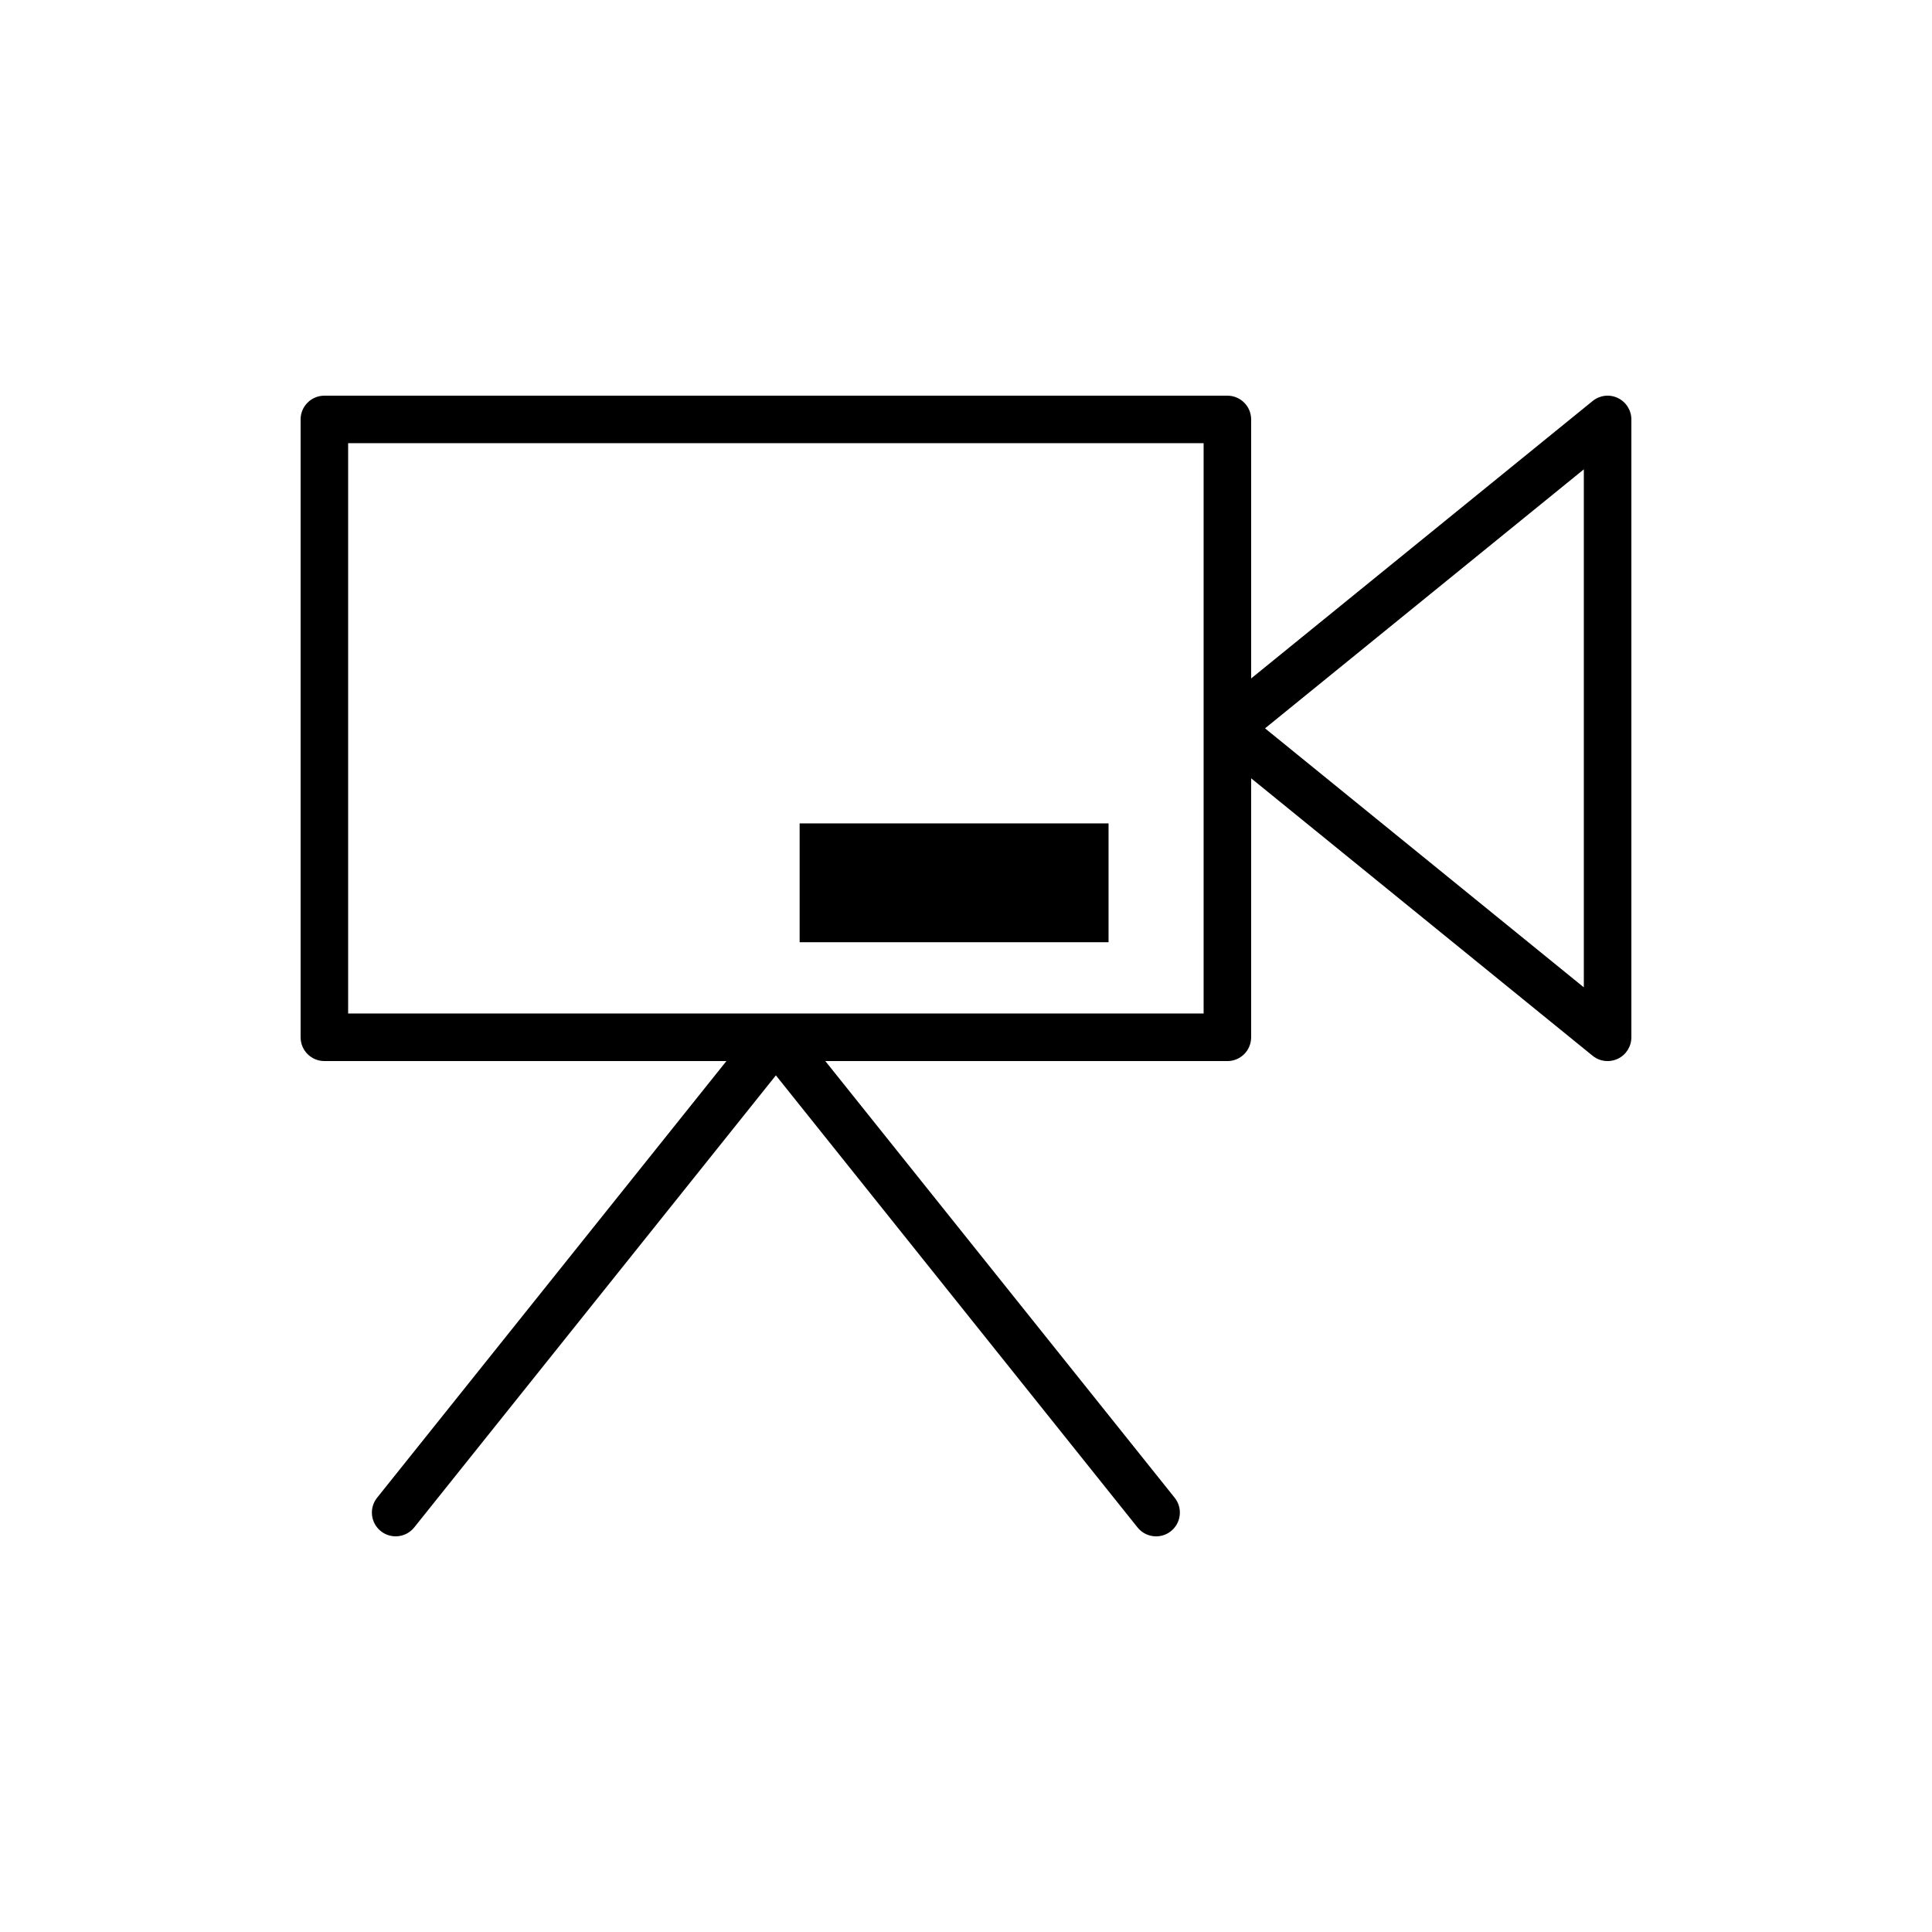 <?xml version="1.0" encoding="UTF-8"?>
<!-- Uploaded to: SVG Repo, www.svgrepo.com, Generator: SVG Repo Mixer Tools -->
<svg fill="#000000" width="800px" height="800px" version="1.1" viewBox="144 144 512 512" xmlns="http://www.w3.org/2000/svg">
 <g>
  <path d="m572.74 249.47c-2.191-1.047-4.789-0.738-6.676 0.801l-90.496 73.523v-68.641c0-3.477-2.82-6.297-6.297-6.297h-239.31c-3.477 0-6.297 2.82-6.297 6.297v163.74c0 3.481 2.82 6.297 6.297 6.297h106.55l-92.574 115.72c-2.176 2.719-1.734 6.68 0.984 8.855 2.711 2.172 6.676 1.727 8.852-0.984l95.844-119.8 95.844 119.81c1.242 1.555 3.074 2.359 4.922 2.359 1.379 0 2.769-0.449 3.93-1.379 2.719-2.176 3.16-6.137 0.984-8.855l-92.578-115.72h106.55c3.477 0 6.297-2.816 6.297-6.297v-68.641l90.496 73.531c1.141 0.93 2.547 1.406 3.969 1.406 0.918 0 1.844-0.203 2.707-0.609 2.195-1.043 3.59-3.258 3.59-5.688v-163.74c0-2.43-1.395-4.641-3.59-5.684zm-109.77 163.12h-226.71v-151.14h226.71zm100.76-6.934-84.48-68.637 84.48-68.637z"/>
  <path d="m355.91 362.21h81.867v31.488h-81.867z"/>
 </g>
</svg>